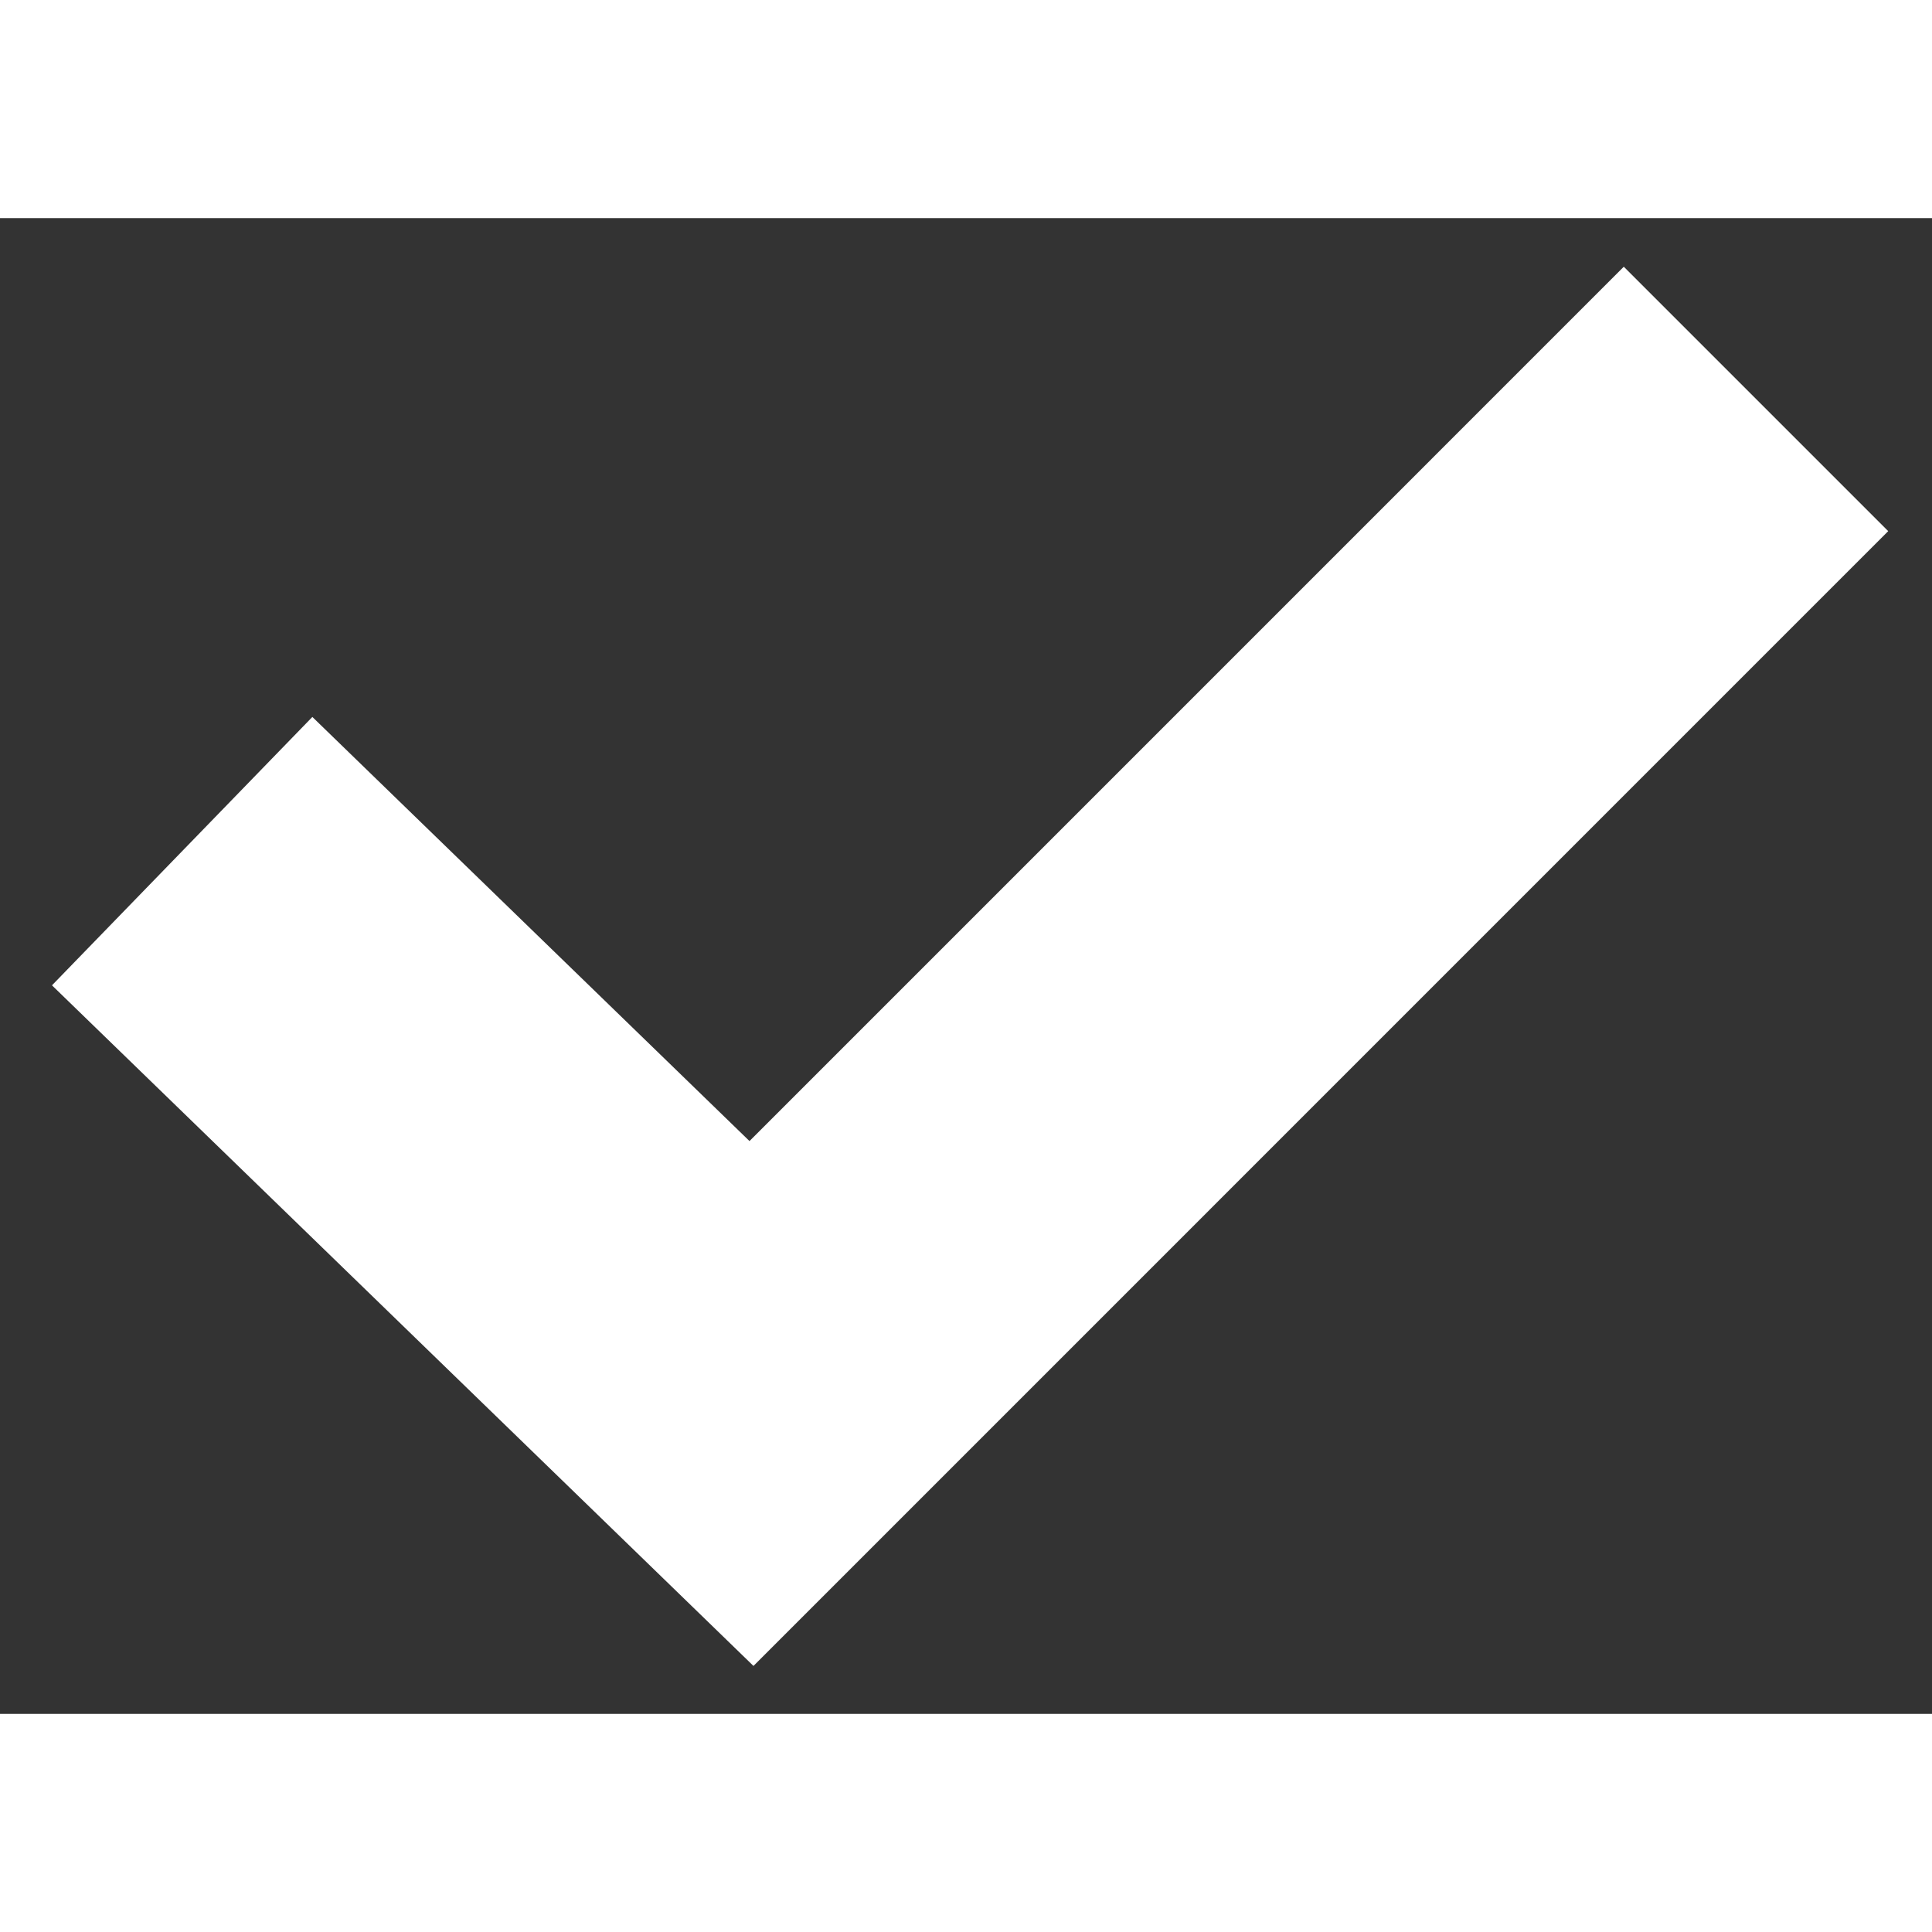 
<svg width="32px" height="32px" viewBox="0 0 31 24" version="1.1" xmlns="http://www.w3.org/2000/svg" xmlns:xlink="http://www.w3.org/1999/xlink">
    <rect x="0" y="0" width="31" height="24" fill="#333333" stroke="none"/>
    <g id="Theme-1---Full-Pages" stroke="none" stroke-width="1" fill="none" fill-rule="evenodd">
        <g id="IXACT-Theme1-ChildA-AgentName" transform="translate(-503, -2021)" stroke="#FFFFFF" stroke-width="6">
            <g id="4-Buttons" transform="translate(0, 1984.634)">
                <g id="Eval" transform="translate(373.922, 17.43)">
                    <g id="Check" transform="translate(114.384, 0.616)">
                        <polyline id="Path-7" points="17.617 28.477 26.752 37.34 42.87 21.221"></polyline>
                    </g>
                </g>
            </g>
        </g>
    </g>
</svg>
